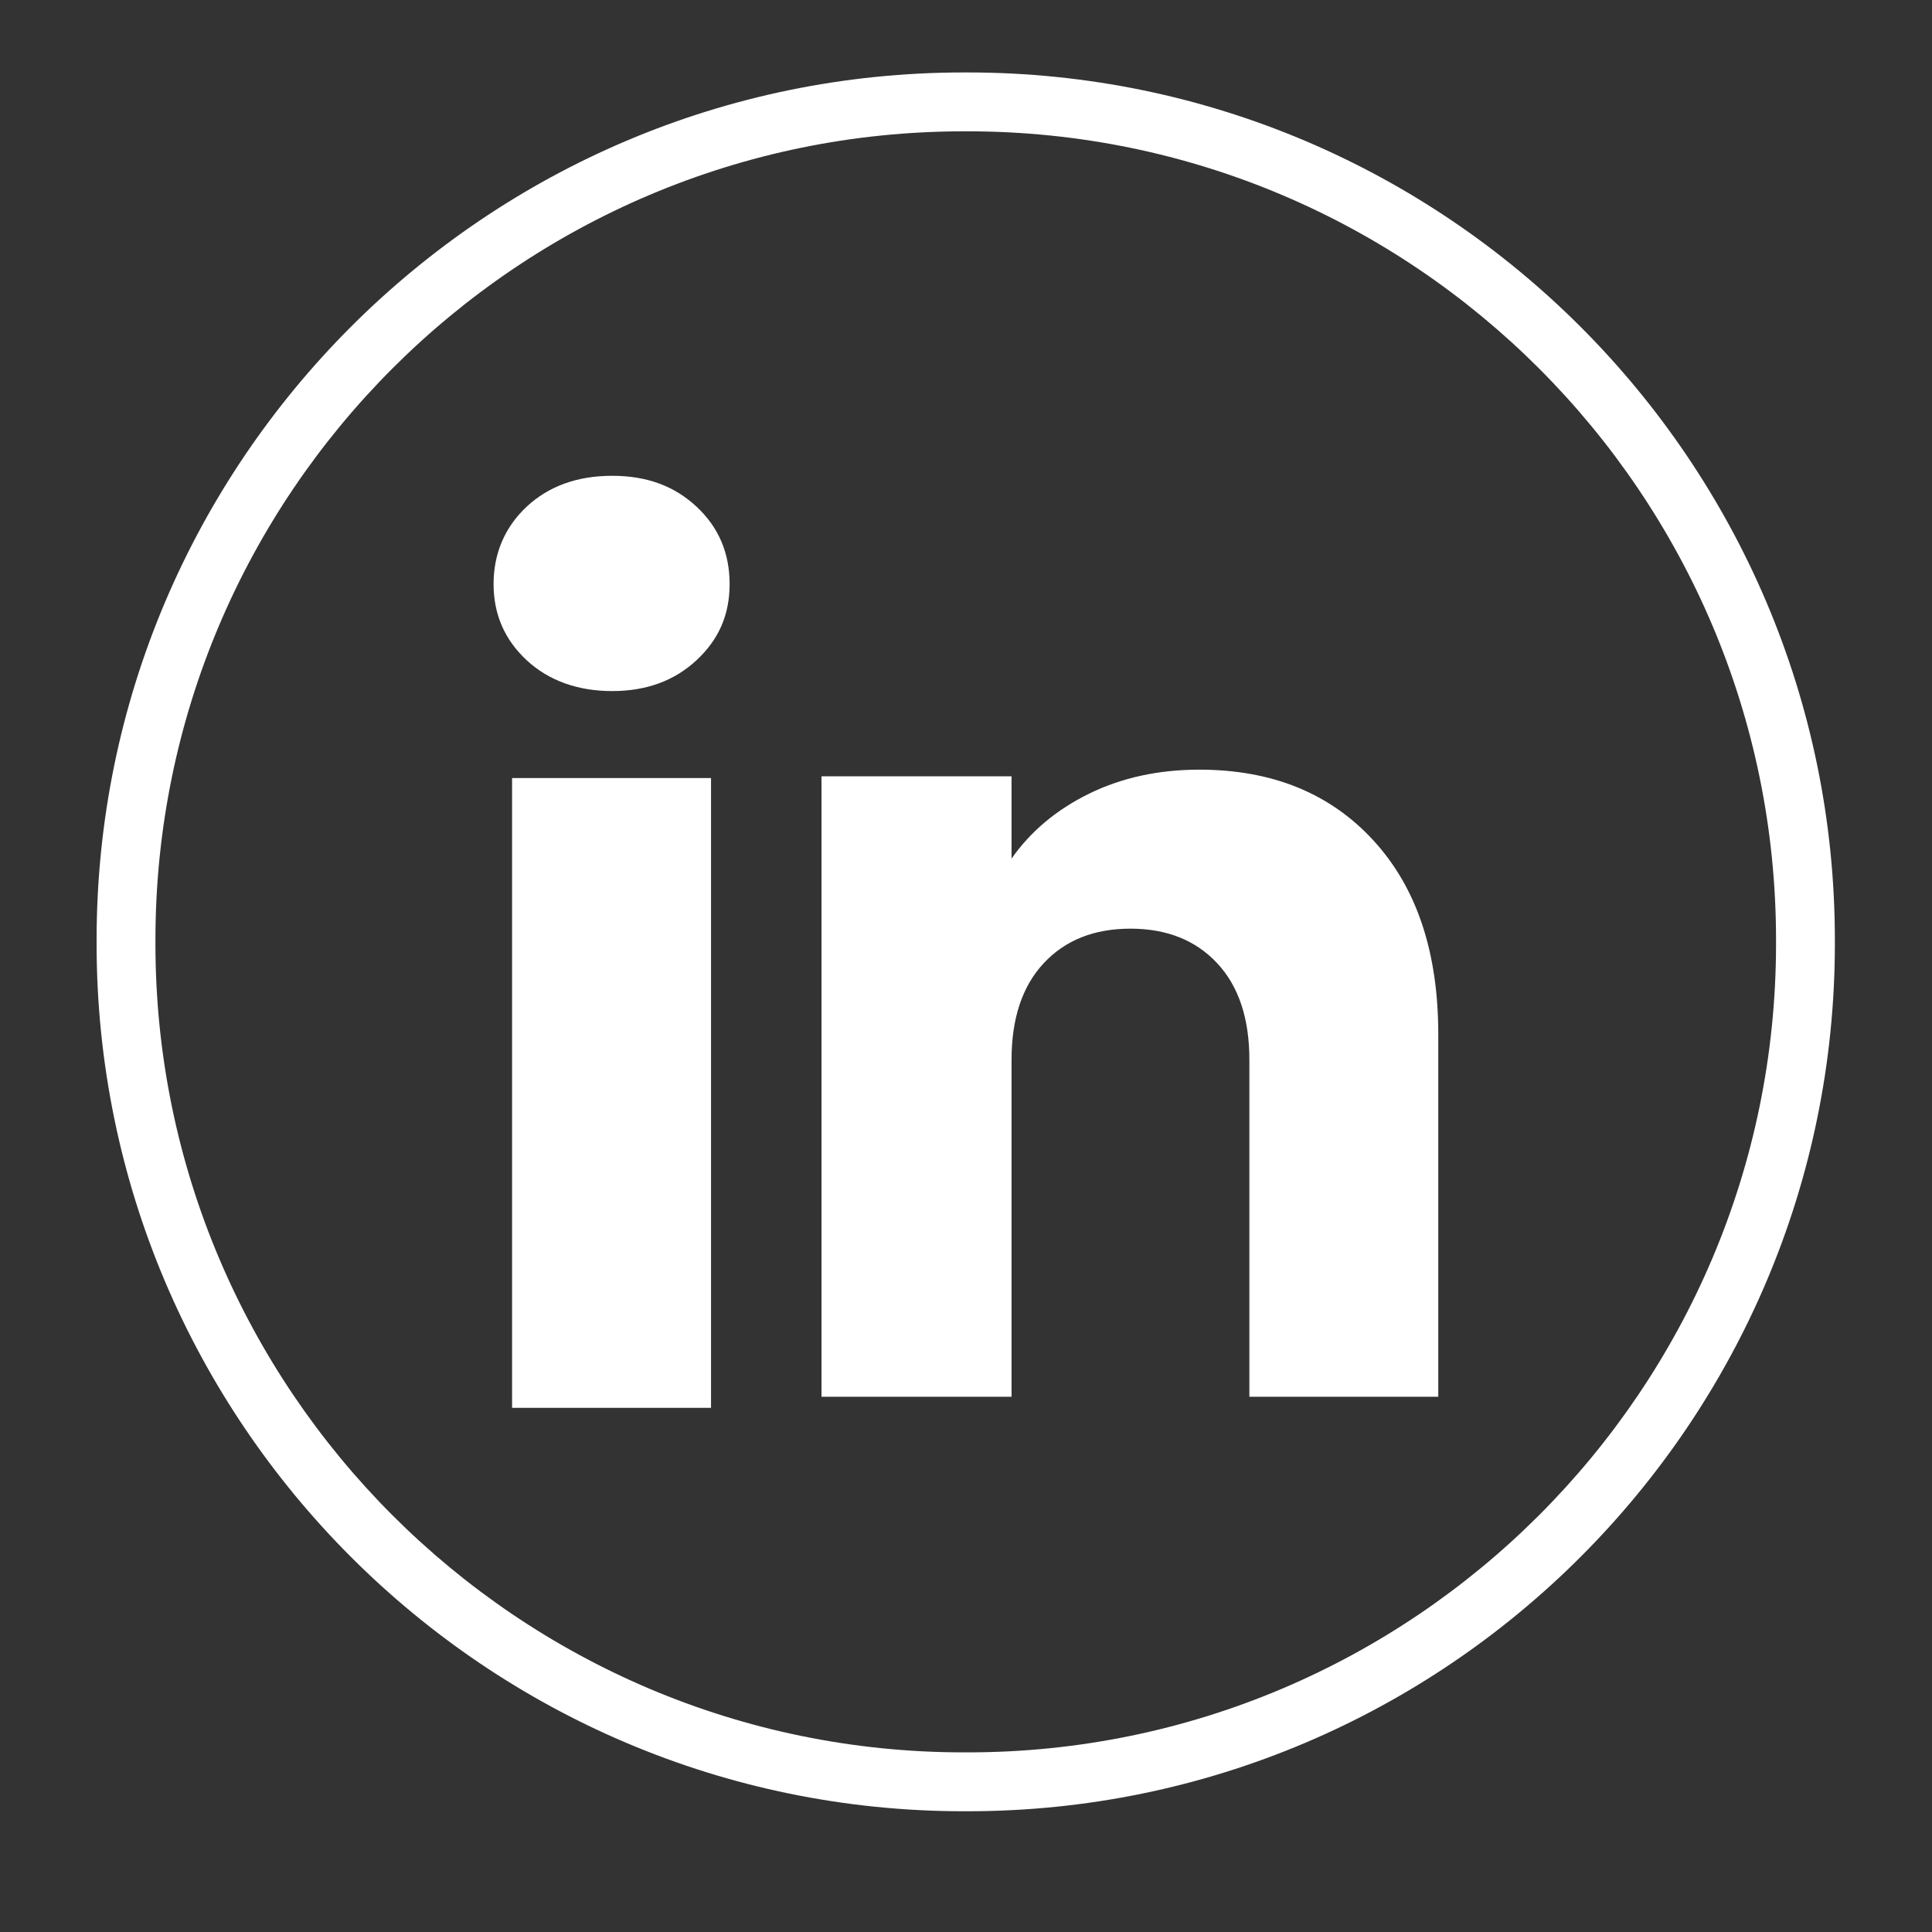 <svg xmlns="http://www.w3.org/2000/svg" width="40" height="40" viewBox="0 0 40 40" fill="none"><rect x="0" y="0" width="40" height="40" fill="#333333" stroke="none"/><path d="M20.034 37.5H19.955C10.055 37.5 2 29.443 2 19.54V19.46C2 9.557 10.055 1.5 19.955 1.5H20.034C29.935 1.5 37.989 9.557 37.989 19.46V19.54C37.989 29.443 29.935 37.5 20.034 37.5ZM19.955 2.719C10.726 2.719 3.218 10.229 3.218 19.46V19.54C3.218 28.771 10.726 36.281 19.955 36.281H20.034C29.263 36.281 36.771 28.771 36.771 19.54V19.46C36.771 10.229 29.263 2.719 20.034 2.719H19.955Z" fill="white"></path><path d="M10.905 13.67C10.447 13.245 10.219 12.718 10.219 12.092C10.219 11.465 10.448 10.916 10.905 10.489C11.363 10.064 11.952 9.851 12.675 9.851C13.397 9.851 13.963 10.064 14.42 10.489C14.878 10.915 15.106 11.45 15.106 12.092C15.106 12.734 14.877 13.245 14.42 13.67C13.962 14.095 13.381 14.308 12.675 14.308C11.968 14.308 11.363 14.095 10.905 13.67ZM14.721 16.109V29.148H10.602V16.109H14.721Z" fill="white"></path><path d="M28.432 17.397C29.33 18.372 29.778 19.71 29.778 21.414V28.918H25.867V21.943C25.867 21.084 25.644 20.416 25.199 19.941C24.754 19.465 24.155 19.227 23.405 19.227C22.654 19.227 22.055 19.464 21.61 19.941C21.166 20.416 20.943 21.084 20.943 21.943V28.918H17.008V16.073H20.943V17.776C21.341 17.209 21.878 16.76 22.553 16.43C23.228 16.1 23.987 15.935 24.831 15.935C26.334 15.935 27.535 16.422 28.432 17.397Z" fill="white"></path></svg>